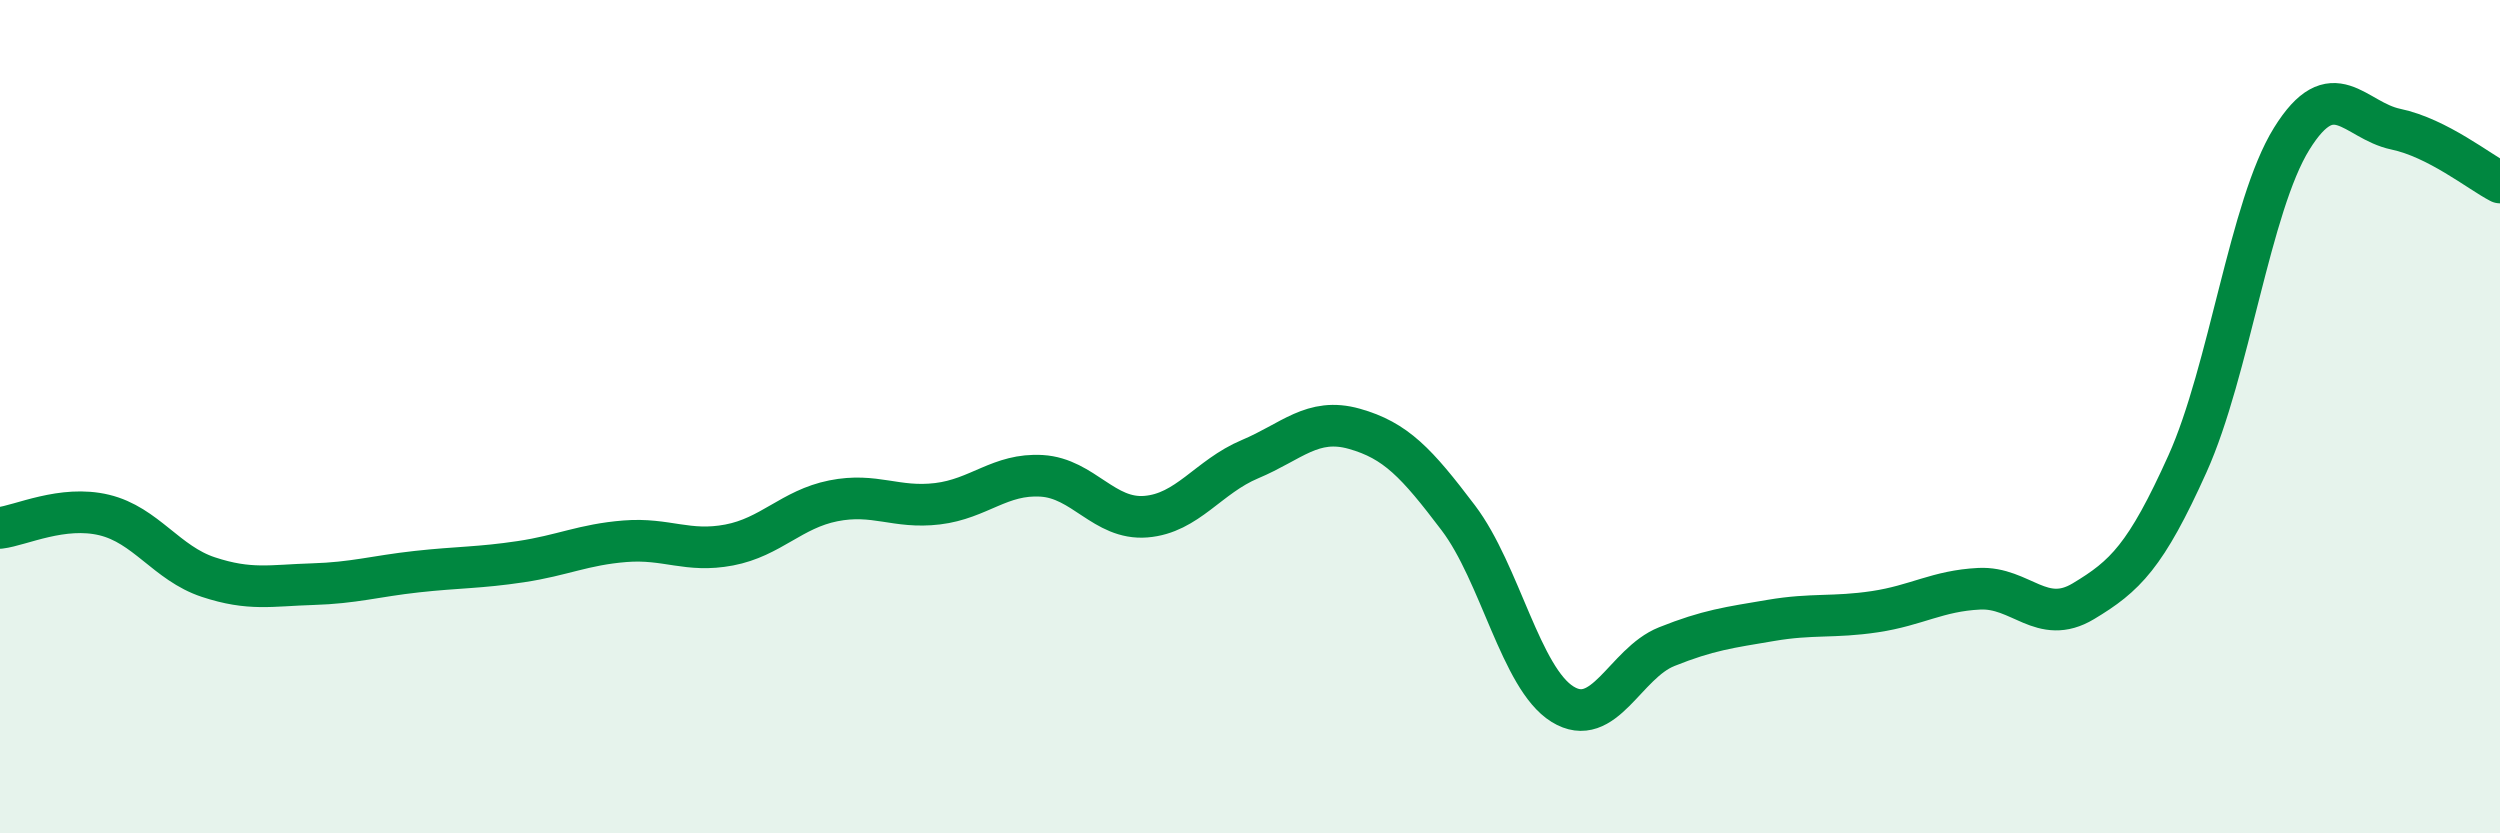
    <svg width="60" height="20" viewBox="0 0 60 20" xmlns="http://www.w3.org/2000/svg">
      <path
        d="M 0,12.67 C 0.5,12.61 1.5,12.12 2.5,12.36 C 3.5,12.6 4,13.52 5,13.85 C 6,14.18 6.5,14.05 7.5,14.02 C 8.5,13.99 9,13.83 10,13.72 C 11,13.61 11.5,13.63 12.5,13.48 C 13.5,13.33 14,13.07 15,12.99 C 16,12.91 16.5,13.27 17.5,13.08 C 18.5,12.89 19,12.22 20,12.02 C 21,11.82 21.5,12.21 22.5,12.09 C 23.5,11.97 24,11.36 25,11.42 C 26,11.48 26.5,12.48 27.5,12.4 C 28.5,12.32 29,11.44 30,11.02 C 31,10.6 31.5,10.01 32.5,10.29 C 33.5,10.57 34,11.11 35,12.43 C 36,13.75 36.5,16.28 37.5,16.9 C 38.5,17.52 39,15.92 40,15.52 C 41,15.12 41.5,15.06 42.5,14.89 C 43.5,14.72 44,14.83 45,14.68 C 46,14.53 46.5,14.18 47.5,14.13 C 48.5,14.08 49,15.03 50,14.43 C 51,13.83 51.5,13.35 52.5,11.13 C 53.5,8.91 54,4.94 55,3.33 C 56,1.72 56.5,2.89 57.5,3.1 C 58.5,3.31 59.5,4.12 60,4.38L60 20L0 20Z"
        fill="#008740"
        opacity="0.1"
        stroke-linecap="round"
        stroke-linejoin="round"
      />
      <path
        d="M 0,12.67 C 0.5,12.61 1.5,12.12 2.5,12.36 C 3.5,12.6 4,13.52 5,13.85 C 6,14.18 6.5,14.05 7.5,14.02 C 8.5,13.99 9,13.83 10,13.72 C 11,13.61 11.5,13.63 12.5,13.48 C 13.5,13.33 14,13.07 15,12.99 C 16,12.91 16.5,13.27 17.5,13.08 C 18.5,12.89 19,12.22 20,12.02 C 21,11.82 21.5,12.21 22.5,12.09 C 23.5,11.97 24,11.36 25,11.42 C 26,11.48 26.5,12.48 27.5,12.4 C 28.5,12.32 29,11.44 30,11.02 C 31,10.6 31.5,10.01 32.5,10.29 C 33.5,10.57 34,11.11 35,12.43 C 36,13.75 36.5,16.28 37.5,16.9 C 38.5,17.52 39,15.92 40,15.52 C 41,15.12 41.5,15.06 42.5,14.89 C 43.5,14.72 44,14.83 45,14.68 C 46,14.53 46.5,14.18 47.5,14.13 C 48.5,14.08 49,15.03 50,14.43 C 51,13.83 51.5,13.35 52.5,11.13 C 53.5,8.91 54,4.94 55,3.33 C 56,1.72 56.5,2.89 57.5,3.1 C 58.5,3.31 59.5,4.12 60,4.38"
        stroke="#008740"
        stroke-width="1"
        fill="none"
        stroke-linecap="round"
        stroke-linejoin="round"
      />
    </svg>
  